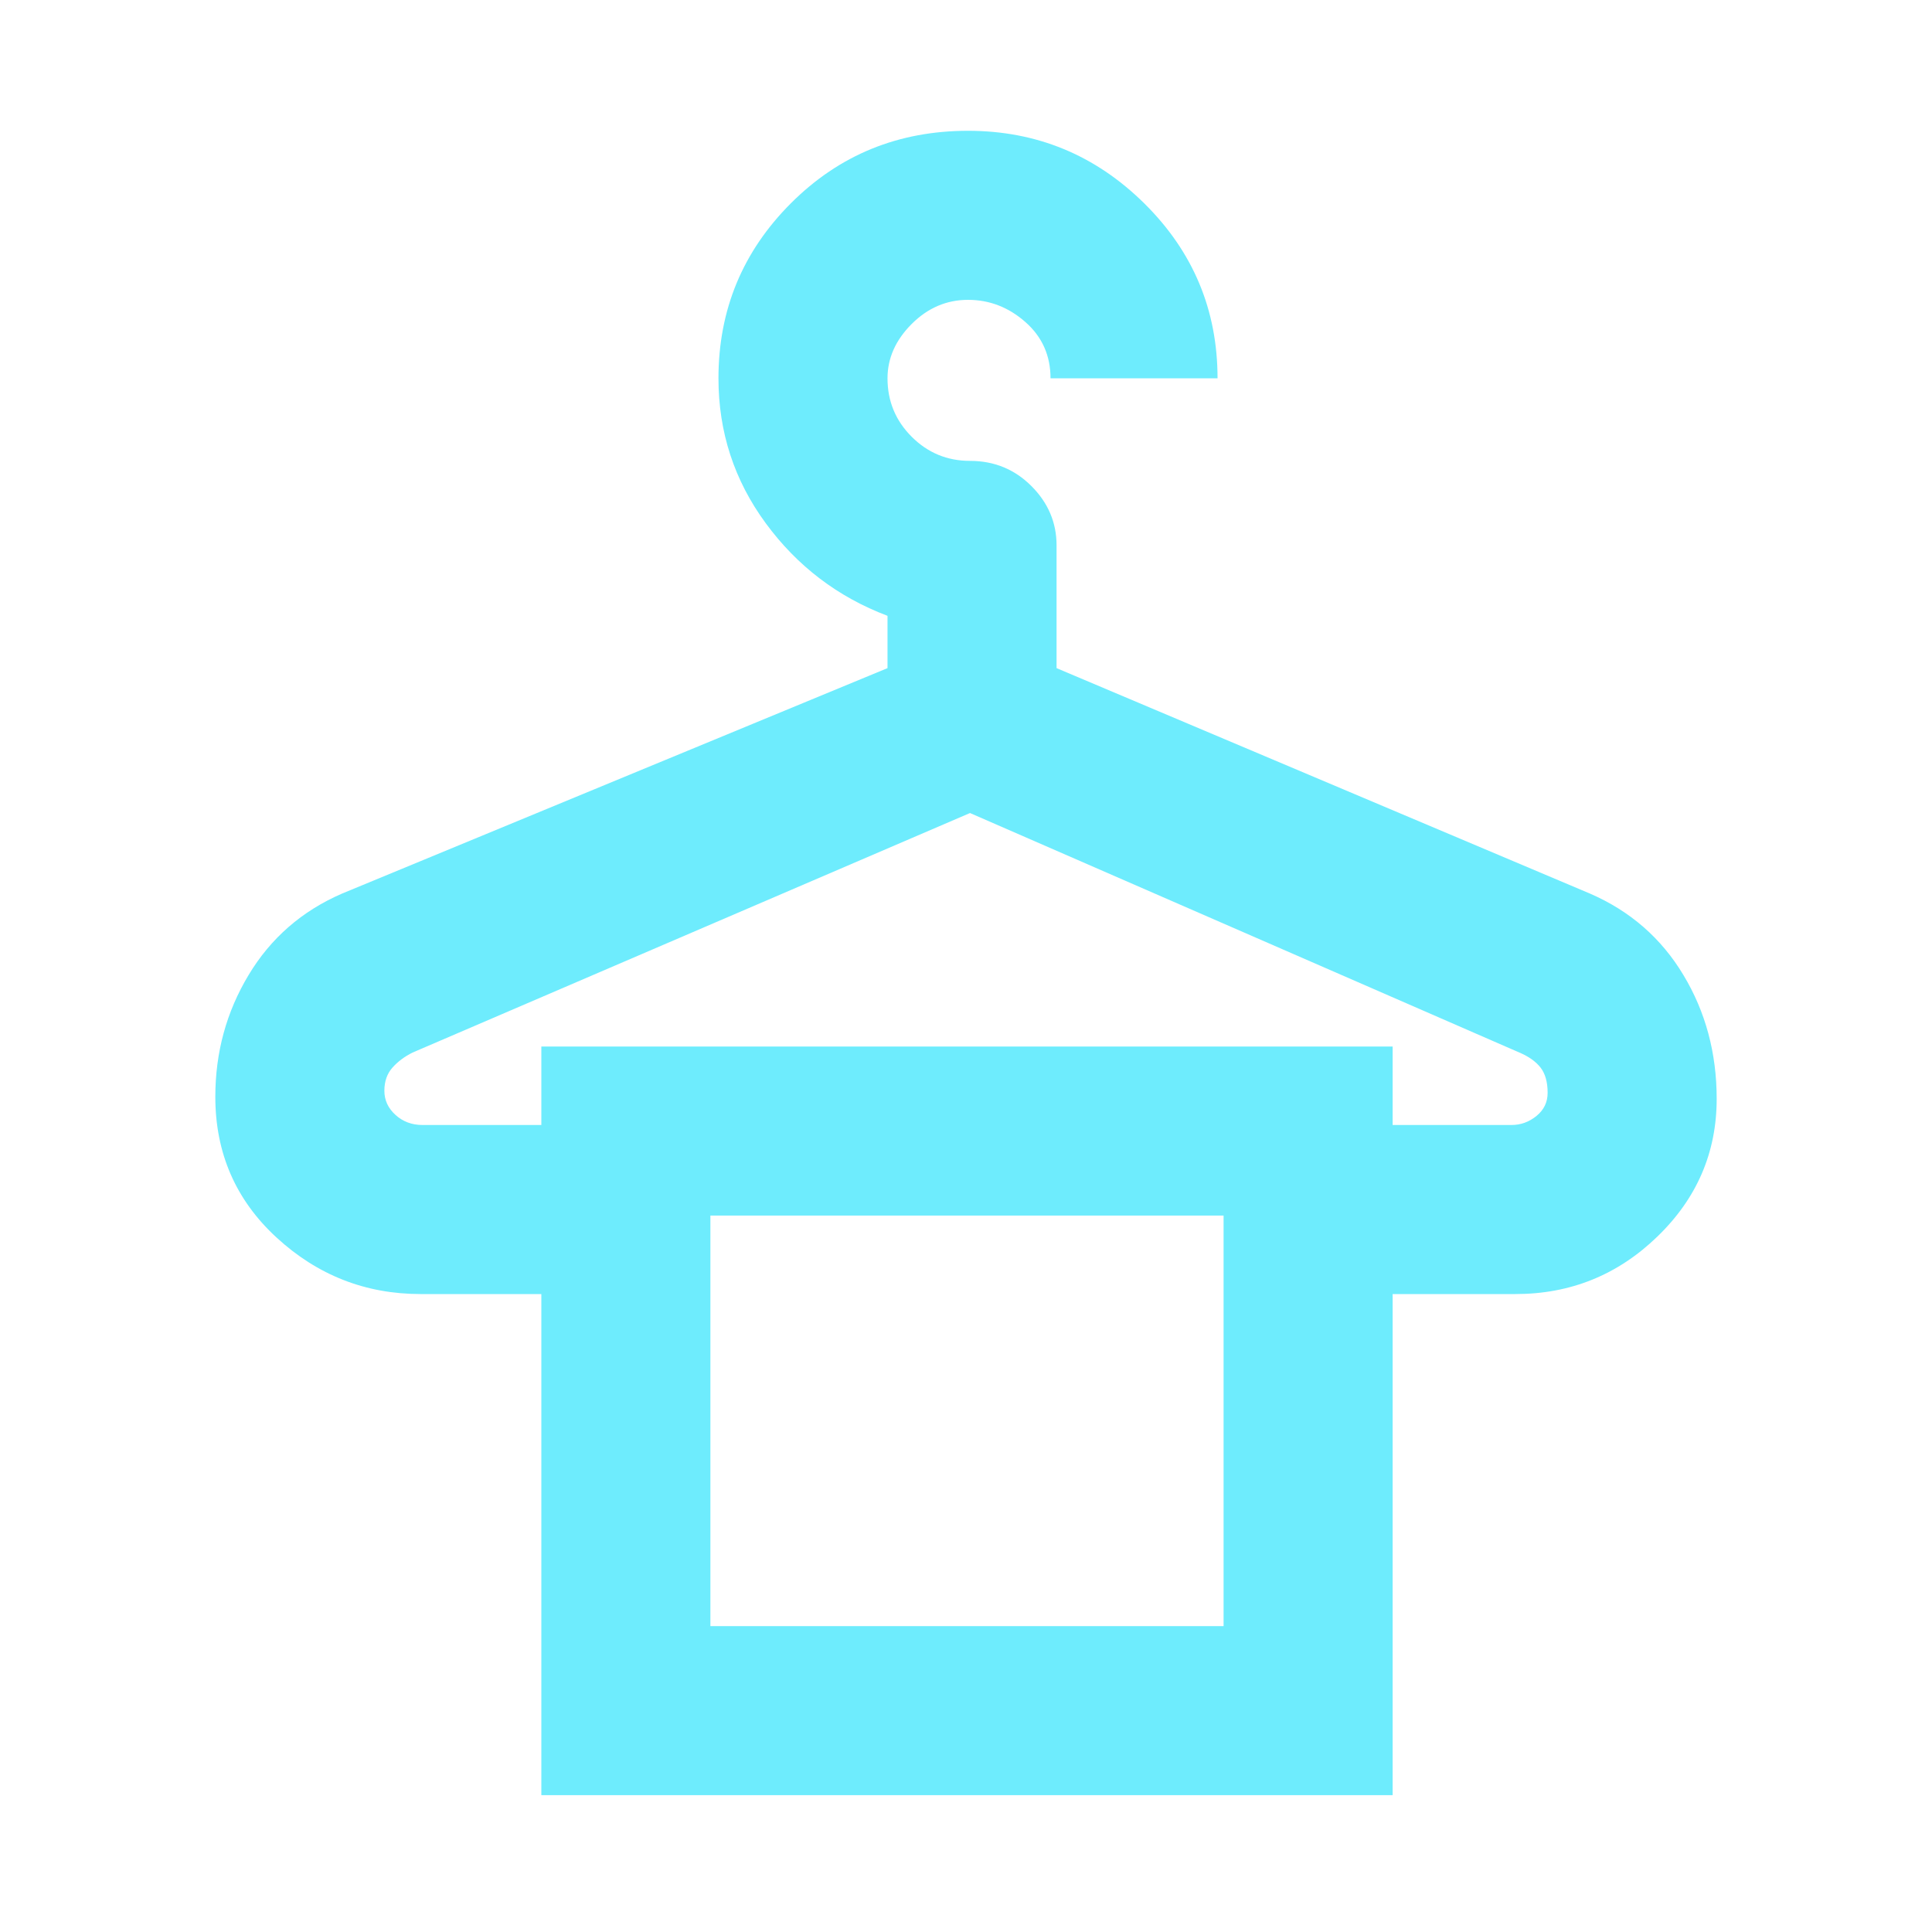 <svg width="40" height="40" viewBox="0 0 40 40" fill="none" xmlns="http://www.w3.org/2000/svg">
<path d="M11.208 37.167V26.792H8.708C7.569 26.792 6.576 26.403 5.729 25.625C4.882 24.847 4.458 23.875 4.458 22.708C4.458 21.791 4.687 20.951 5.146 20.188C5.604 19.424 6.25 18.861 7.083 18.5L18.375 13.833V12.75C17.347 12.361 16.507 11.722 15.854 10.833C15.201 9.944 14.875 8.944 14.875 7.833C14.875 6.416 15.375 5.208 16.375 4.208C17.375 3.208 18.597 2.708 20.042 2.708C21.459 2.708 22.674 3.208 23.688 4.208C24.701 5.208 25.208 6.416 25.208 7.833H21.75C21.75 7.361 21.576 6.972 21.229 6.667C20.882 6.361 20.486 6.208 20.042 6.208C19.597 6.208 19.208 6.375 18.875 6.708C18.542 7.041 18.375 7.416 18.375 7.833C18.375 8.306 18.542 8.709 18.875 9.042C19.208 9.375 19.611 9.542 20.083 9.542C20.583 9.542 21.007 9.716 21.354 10.063C21.701 10.41 21.875 10.819 21.875 11.292V13.833L32.917 18.5C33.75 18.861 34.396 19.424 34.854 20.188C35.313 20.951 35.542 21.805 35.542 22.75C35.542 23.861 35.132 24.813 34.312 25.604C33.493 26.396 32.514 26.792 31.375 26.792H28.833V37.167H11.208ZM14.708 25.167H25.333H14.708ZM8.75 23.292H11.208V21.667H28.833V23.292H31.292C31.486 23.292 31.659 23.229 31.812 23.104C31.965 22.979 32.042 22.82 32.042 22.625C32.042 22.403 31.993 22.229 31.896 22.104C31.799 21.979 31.653 21.875 31.458 21.792L20.083 16.833L8.542 21.792C8.375 21.875 8.236 21.979 8.125 22.104C8.014 22.229 7.958 22.389 7.958 22.583C7.958 22.778 8.035 22.944 8.188 23.083C8.341 23.222 8.528 23.292 8.75 23.292ZM14.708 33.667H25.333V25.167H14.708V33.667Z" fill="#6EECFD"/>
</svg>
